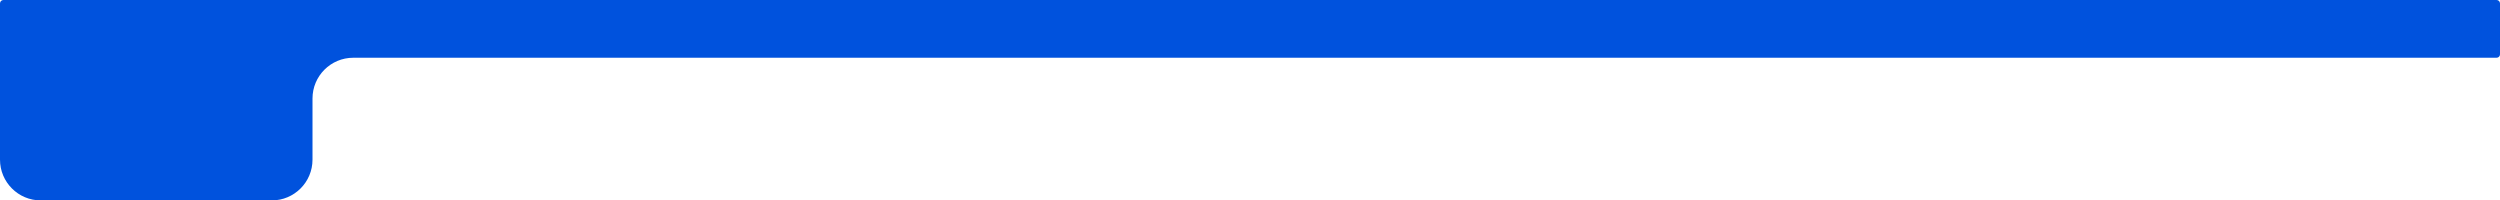 <?xml version="1.0" encoding="UTF-8"?> <svg xmlns="http://www.w3.org/2000/svg" width="736" height="59" viewBox="0 0 736 59" fill="none"><path d="M735 0C735.552 0 736 0.448 736 1V16C736 16.552 735.552 17 735 17H104C97.373 17 92 22.373 92 29V47C92 53.627 86.627 59 80 59H12C5.373 59 0 53.627 0 47V1C7.73111e-07 0.448 0.448 1.00665e-08 1 0H735Z" fill="#0052DD"></path></svg> 